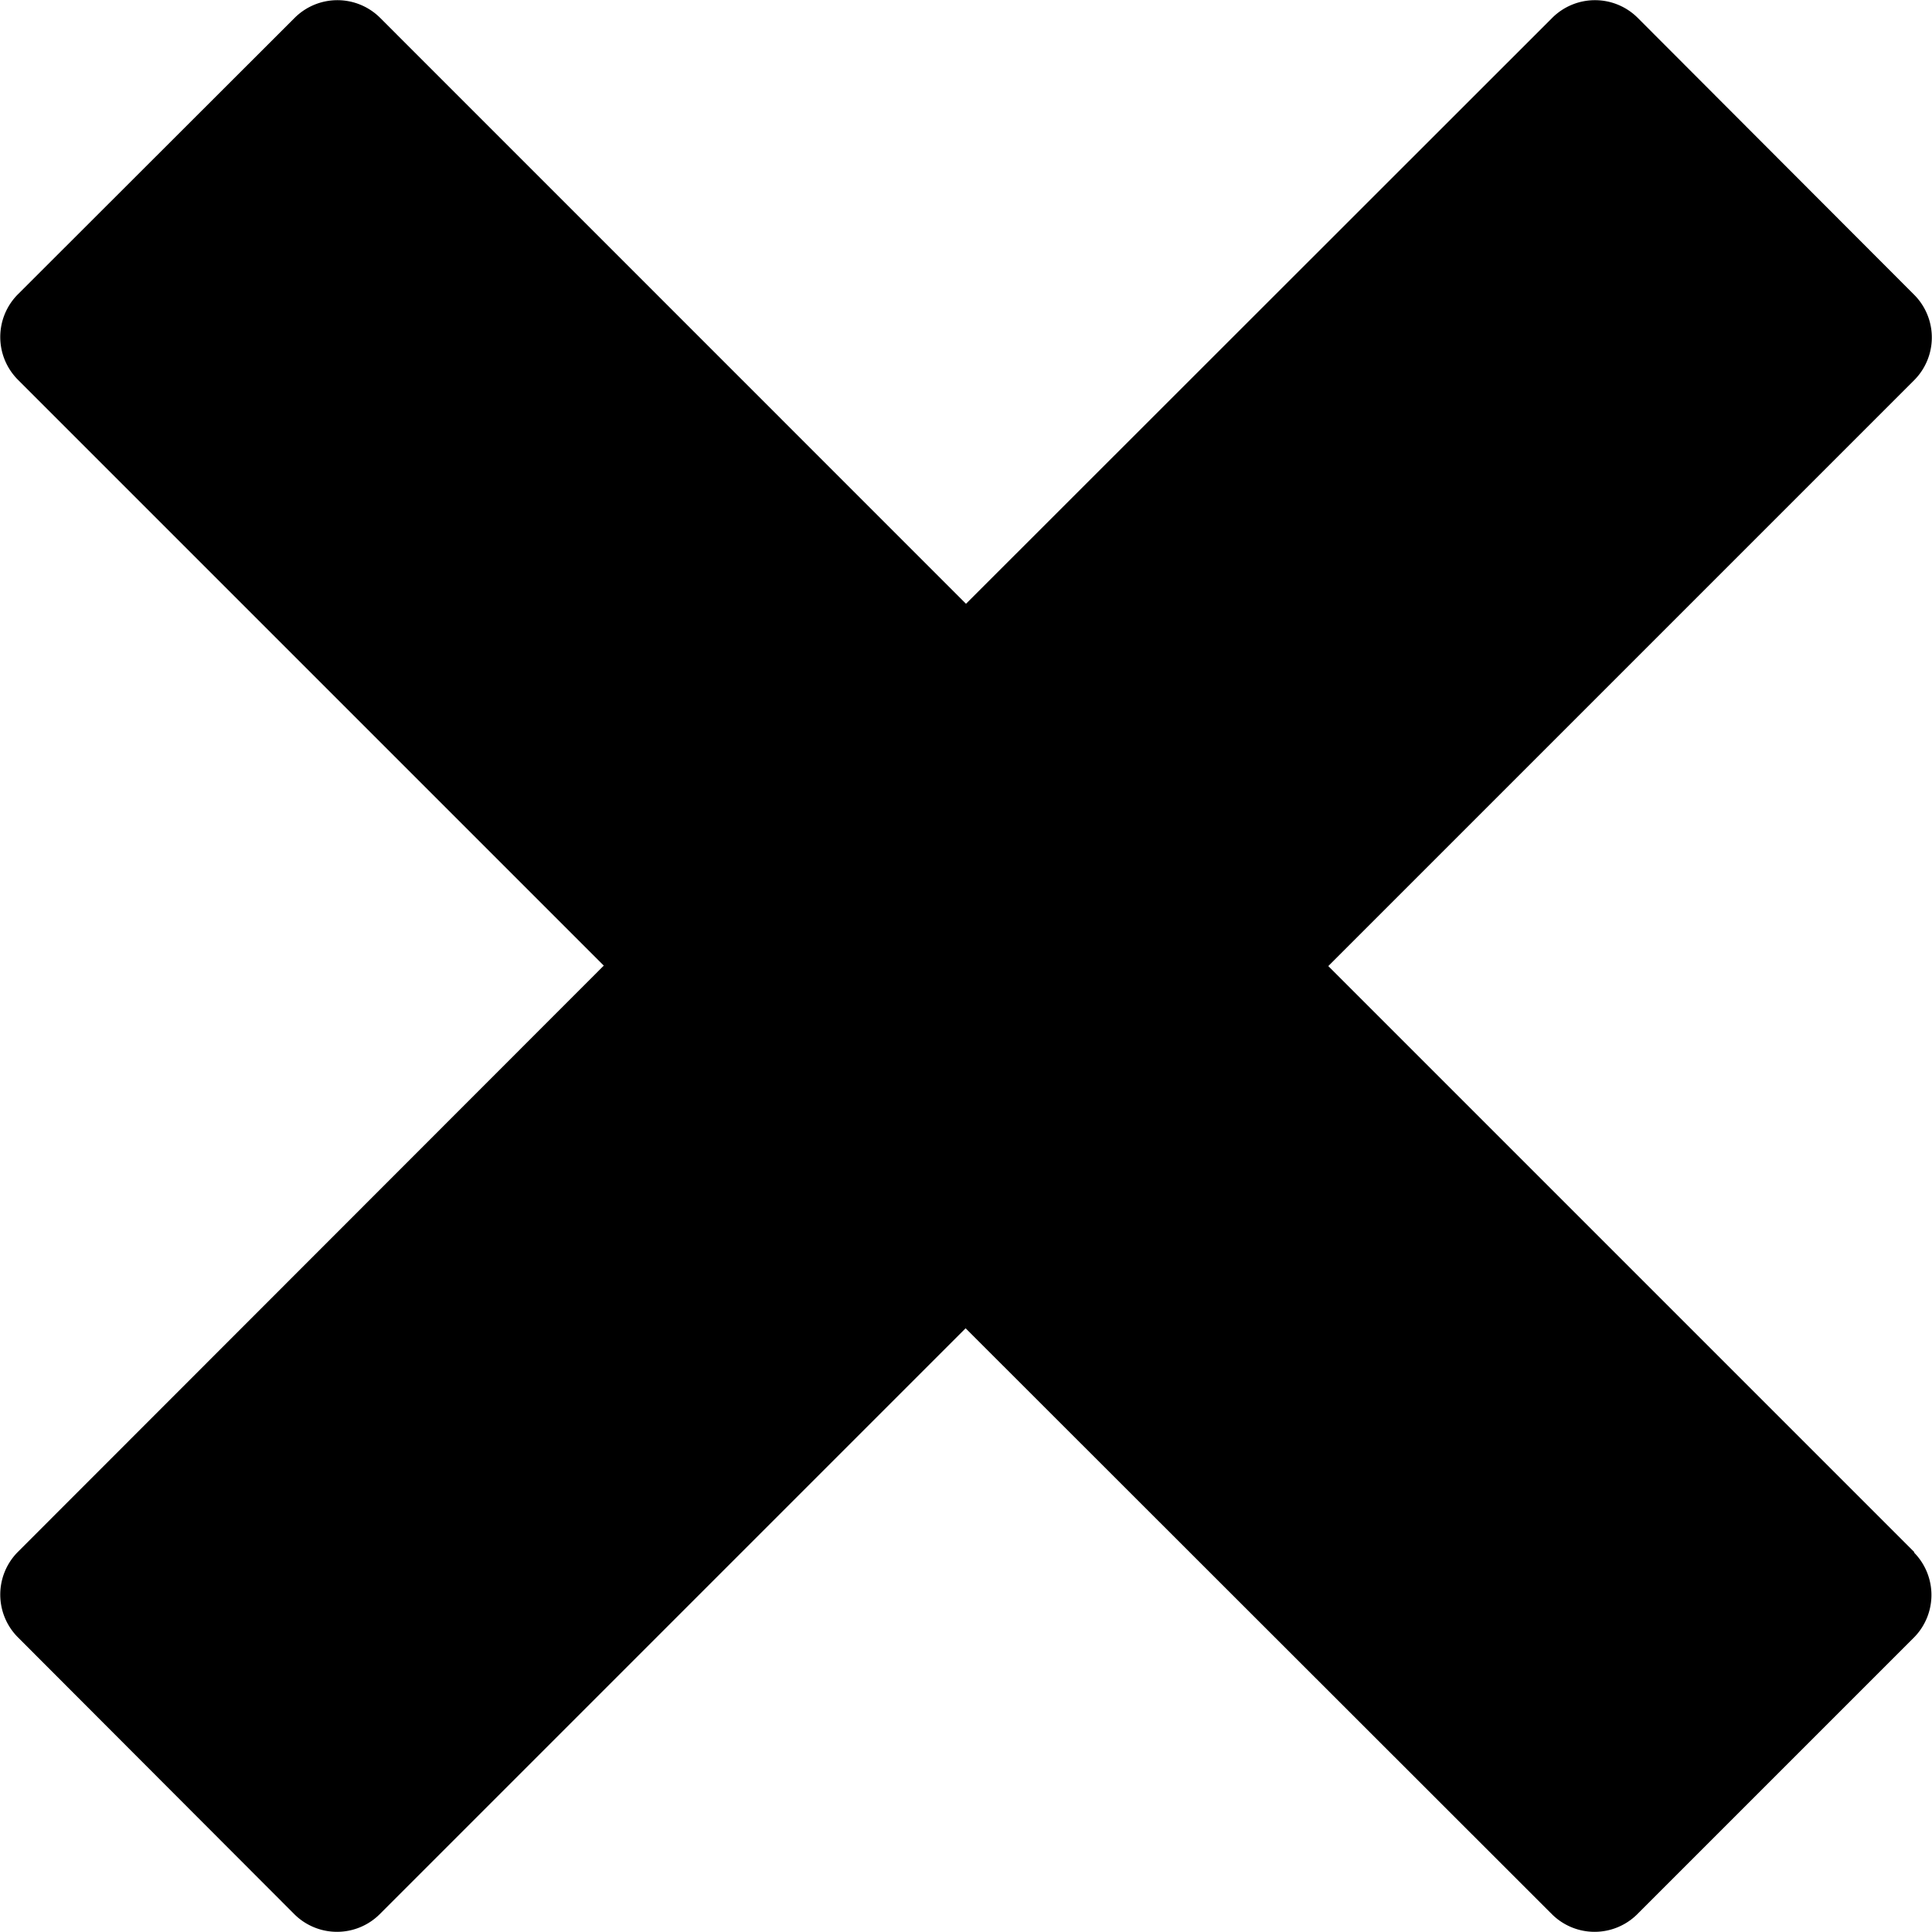 <svg xmlns="http://www.w3.org/2000/svg" width="25" height="25" viewBox="0 0 25 25"><path d="M27.343,22.013h0l-7.584-7.584,7.584-7.584h0a.783.783,0,0,0,0-1.1L23.76,2.156a.783.783,0,0,0-1.1,0h0L15.071,9.741,7.487,2.156h0a.783.783,0,0,0-1.1,0L2.8,5.739a.783.783,0,0,0,0,1.1h0l7.584,7.584L2.8,22.012h0a.783.783,0,0,0,0,1.1L6.382,26.7a.783.783,0,0,0,1.1,0h0l7.584-7.584L22.655,26.7h0a.783.783,0,0,0,1.1,0l3.583-3.583a.783.783,0,0,0,0-1.1Z" transform="translate(-2.571 -1.928)"/></svg>